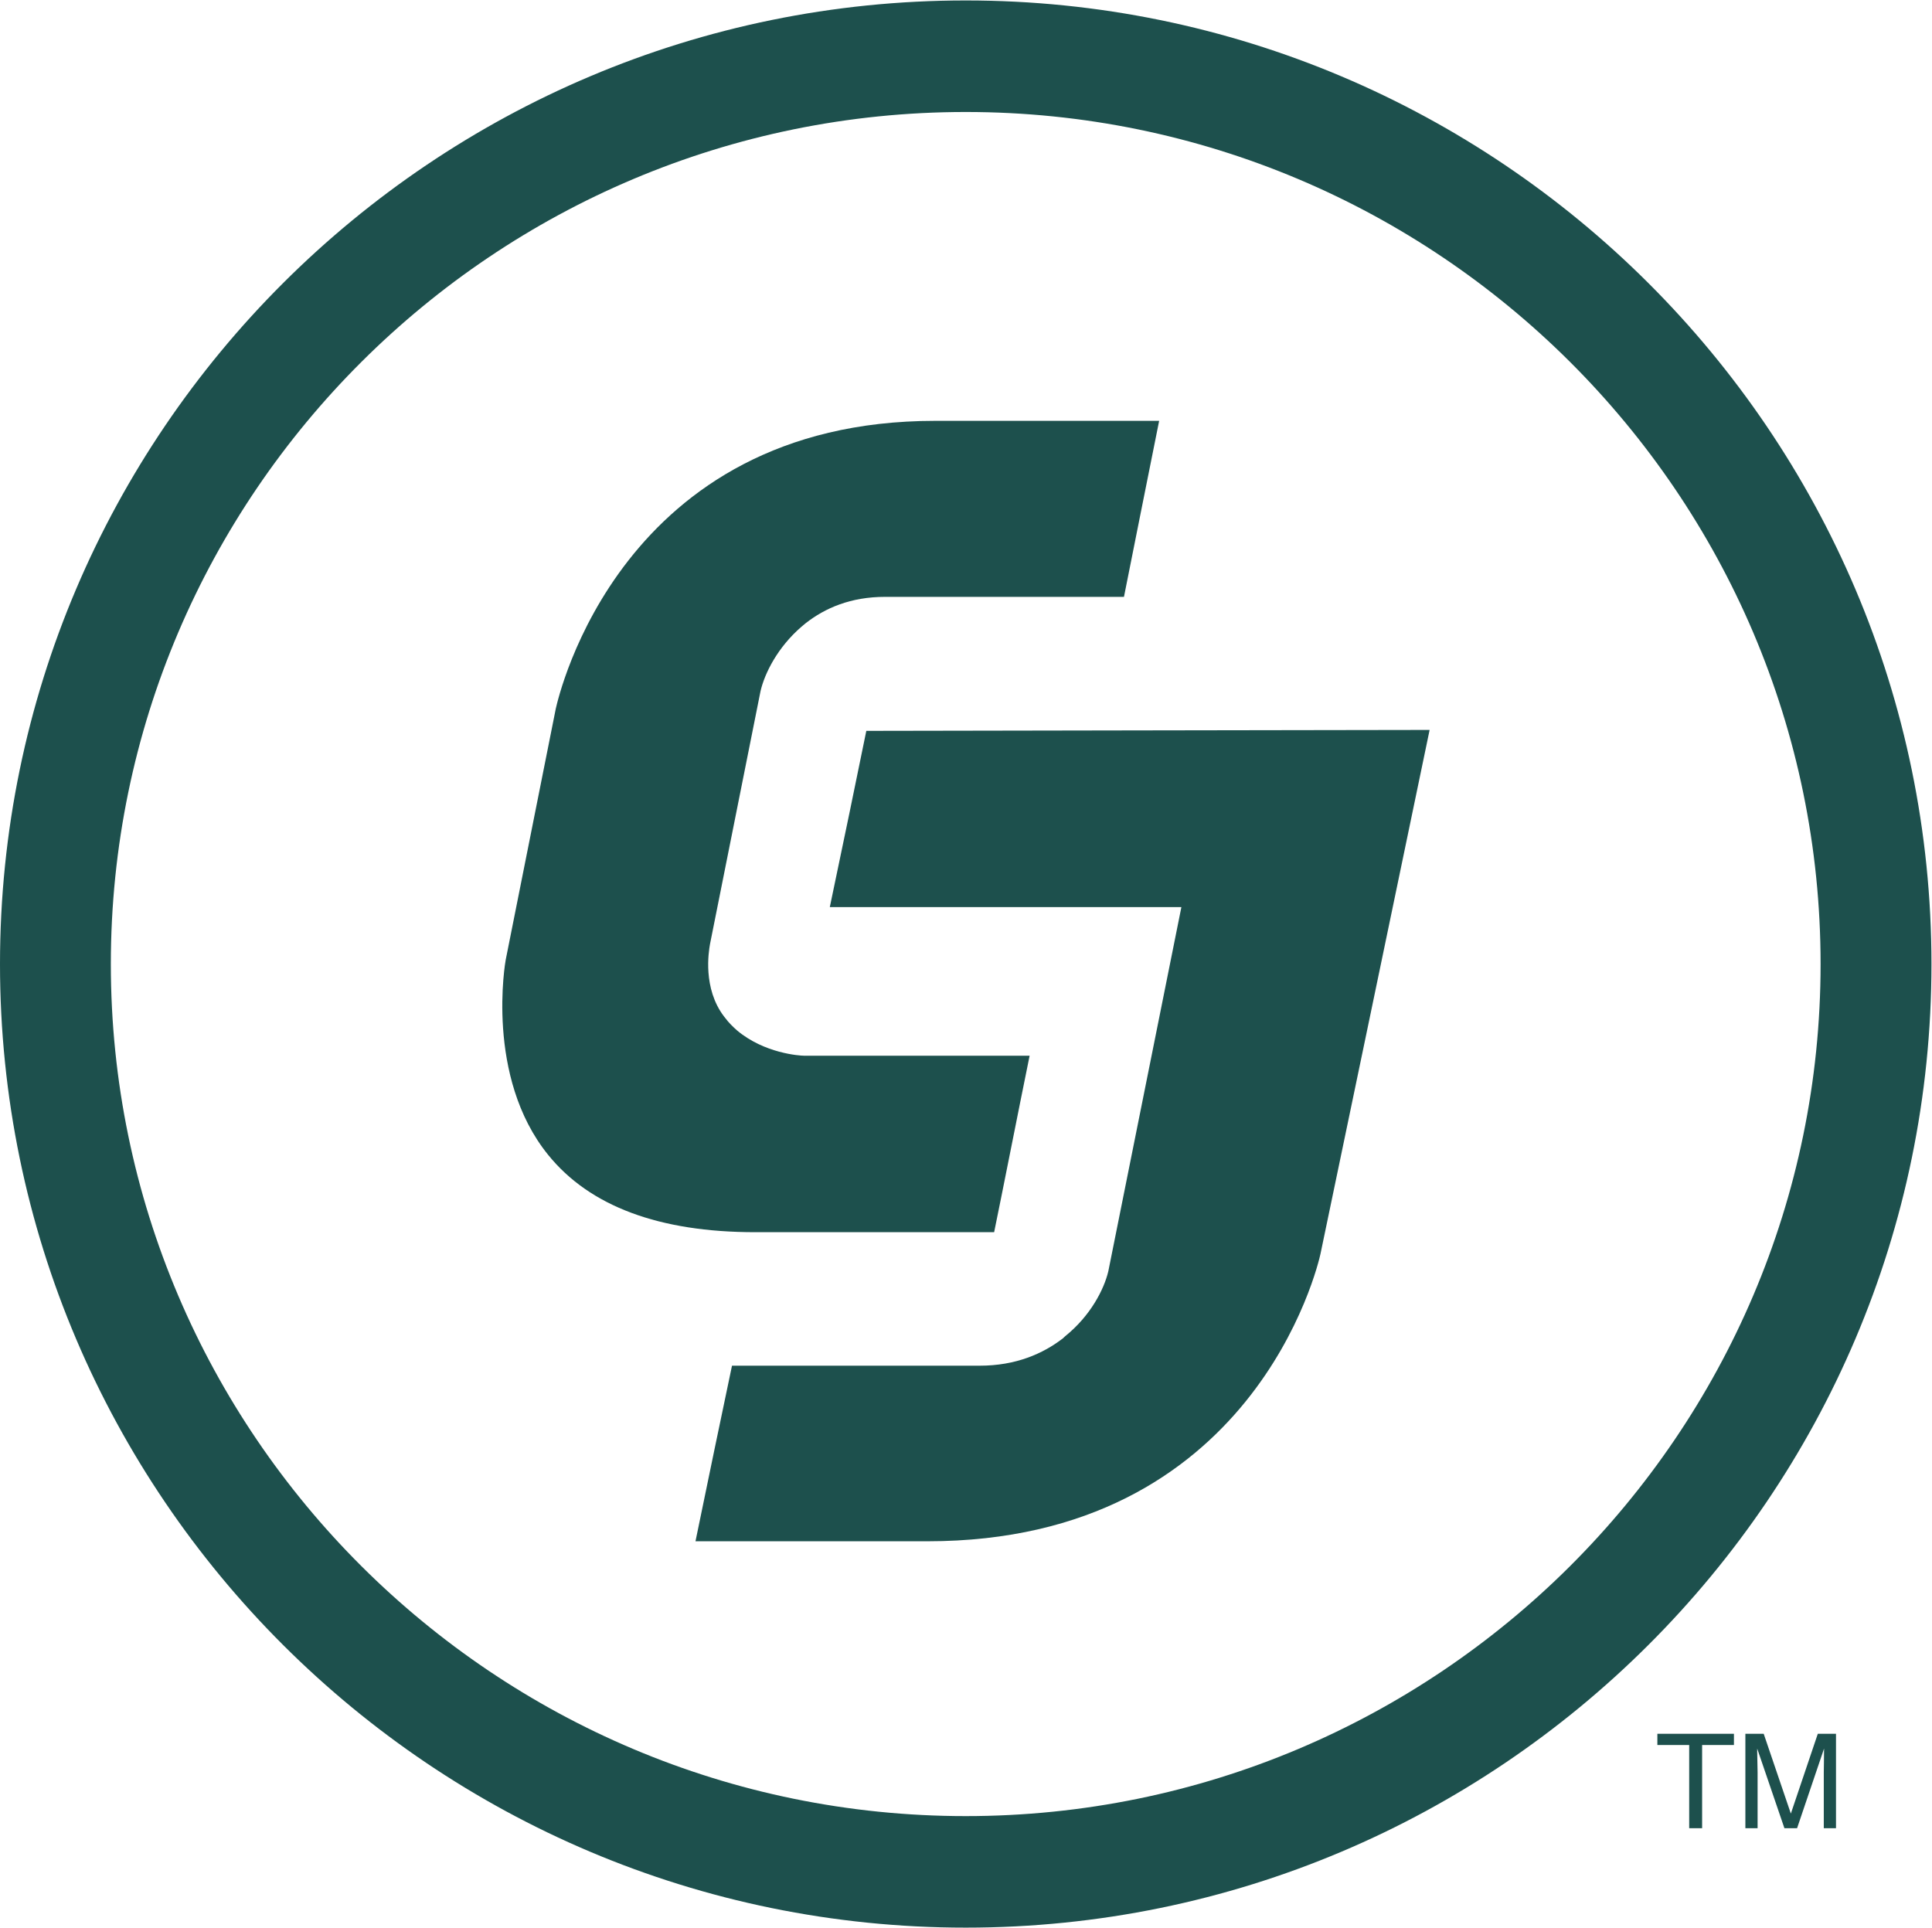 <?xml version="1.0" encoding="UTF-8" standalone="no"?>
<!-- Created with Inkscape (http://www.inkscape.org/) -->

<svg
   version="1.1"
   id="svg2"
   xml:space="preserve"
   width="66.653"
   height="66.507"
   viewBox="0 0 66.653 66.507"
   sodipodi:docname="../cj_logo.html"
   xmlns:inkscape="http://www.inkscape.org/namespaces/inkscape"
   xmlns:sodipodi="http://sodipodi.sourceforge.net/DTD/sodipodi-0.dtd"
   xmlns="http://www.w3.org/2000/svg"
   xmlns:svg="http://www.w3.org/2000/svg"><defs
     id="defs6" /><sodipodi:namedview
     id="namedview4"
     pagecolor="#ffffff"
     bordercolor="#666666"
     borderopacity="1.0"
     inkscape:pageshadow="2"
     inkscape:pageopacity="0.0"
     inkscape:pagecheckerboard="0" /><g
     id="g8"
     inkscape:groupmode="layer"
     inkscape:label="ink_ext_XXXXXX"
     transform="matrix(1.333,0,0,-1.333,0,66.507)"><g
       id="g10"
       transform="scale(0.1)"><path
         d="M 249.949,0 V 0 C 112.133,0 0,111.891 0,249.402 v 0 c 0,137.532 112.133,249.407 249.949,249.407 v 0 c 137.817,0 249.934,-111.875 249.934,-249.407 v 0 C 499.883,111.891 387.766,0 249.949,0 m 0,469.941 c -121.996,0 -221.262,-98.921 -221.262,-220.539 0,-121.597 99.266,-220.535 221.262,-220.535 121.992,0 221.239,98.938 221.239,220.535 0,121.618 -99.247,220.539 -221.239,220.539"
         style="fill:#1d504d;fill-opacity:1;fill-rule:nonzero;stroke:none"
         id="path12" /><path
         d="m 214.762,264.137 h 90.992 l -18.91,-94.254 c -1.102,-4.653 -4.582,-11.504 -11.137,-16.781 l -0.621,-0.579 c -5.141,-3.972 -12.18,-7.078 -21.531,-7.078 H 189.449 C 187.43,135.922 182.75,113.402 180,100 h 60.023 c 84.461,0 101.114,71.523 101.735,74.402 0,0 24.14,115.715 28.242,135.598 -19.785,0 -132.305,-0.242 -145.789,-0.242 -1.926,-9.524 -6.609,-32.172 -9.449,-45.621"
         style="fill:#1d504d;fill-opacity:1;fill-rule:evenodd;stroke:none"
         id="path14" /><path
         d="m 257.293,180 c 1.969,9.5 6.41,32.109 9.184,45.676 h -58.313 c -1.25,0 -10.34,0.609 -17.41,6.547 -1.086,0.965 -2.172,2.015 -3.109,3.289 l -0.262,0.324 c -5.531,7.269 -3.985,16.707 -3.625,18.738 l 13.078,65.481 c 1.086,4.644 4.418,11.32 10.594,16.66 l 1.062,0.887 c 5.02,3.933 11.656,6.839 20.563,6.839 h 61.84 c 1.898,9.661 6.433,32.141 9.105,45.559 h -57.937 c -81.508,0 -97.52,-71.496 -98.215,-74.477 l -12.961,-65.011 c -0.071,-0.324 -5.418,-30.274 10.992,-50.516 C 152.633,186.711 170.602,180 195.477,180 h 61.816"
         style="fill:#1d504d;fill-opacity:1;fill-rule:evenodd;stroke:none"
         id="path16" /><path
         d="m 448.762,50.176 v -2.91 h -8.235 V 25.738 h -3.347 v 21.527 h -8.235 v 2.91 h 19.817"
         style="fill:#1d504d;fill-opacity:1;fill-rule:nonzero;stroke:none"
         id="path18" /><path
         d="m 451.723,50.176 h 4.742 l 7.027,-20.66 6.977,20.66 h 4.707 V 25.738 h -3.16 v 14.422 c 0,0.5 0.011,1.324 0.035,2.48 0.023,1.152 0.035,2.391 0.035,3.711 l -6.981,-20.613 h -3.281 l -7.043,20.613 v -0.75 c 0,-0.598 0.02,-1.512 0.051,-2.738 0.031,-1.223 0.051,-2.125 0.051,-2.703 V 25.738 h -3.16 v 24.438"
         style="fill:#1d504d;fill-opacity:1;fill-rule:nonzero;stroke:none"
         id="path20" /></g></g></svg>

